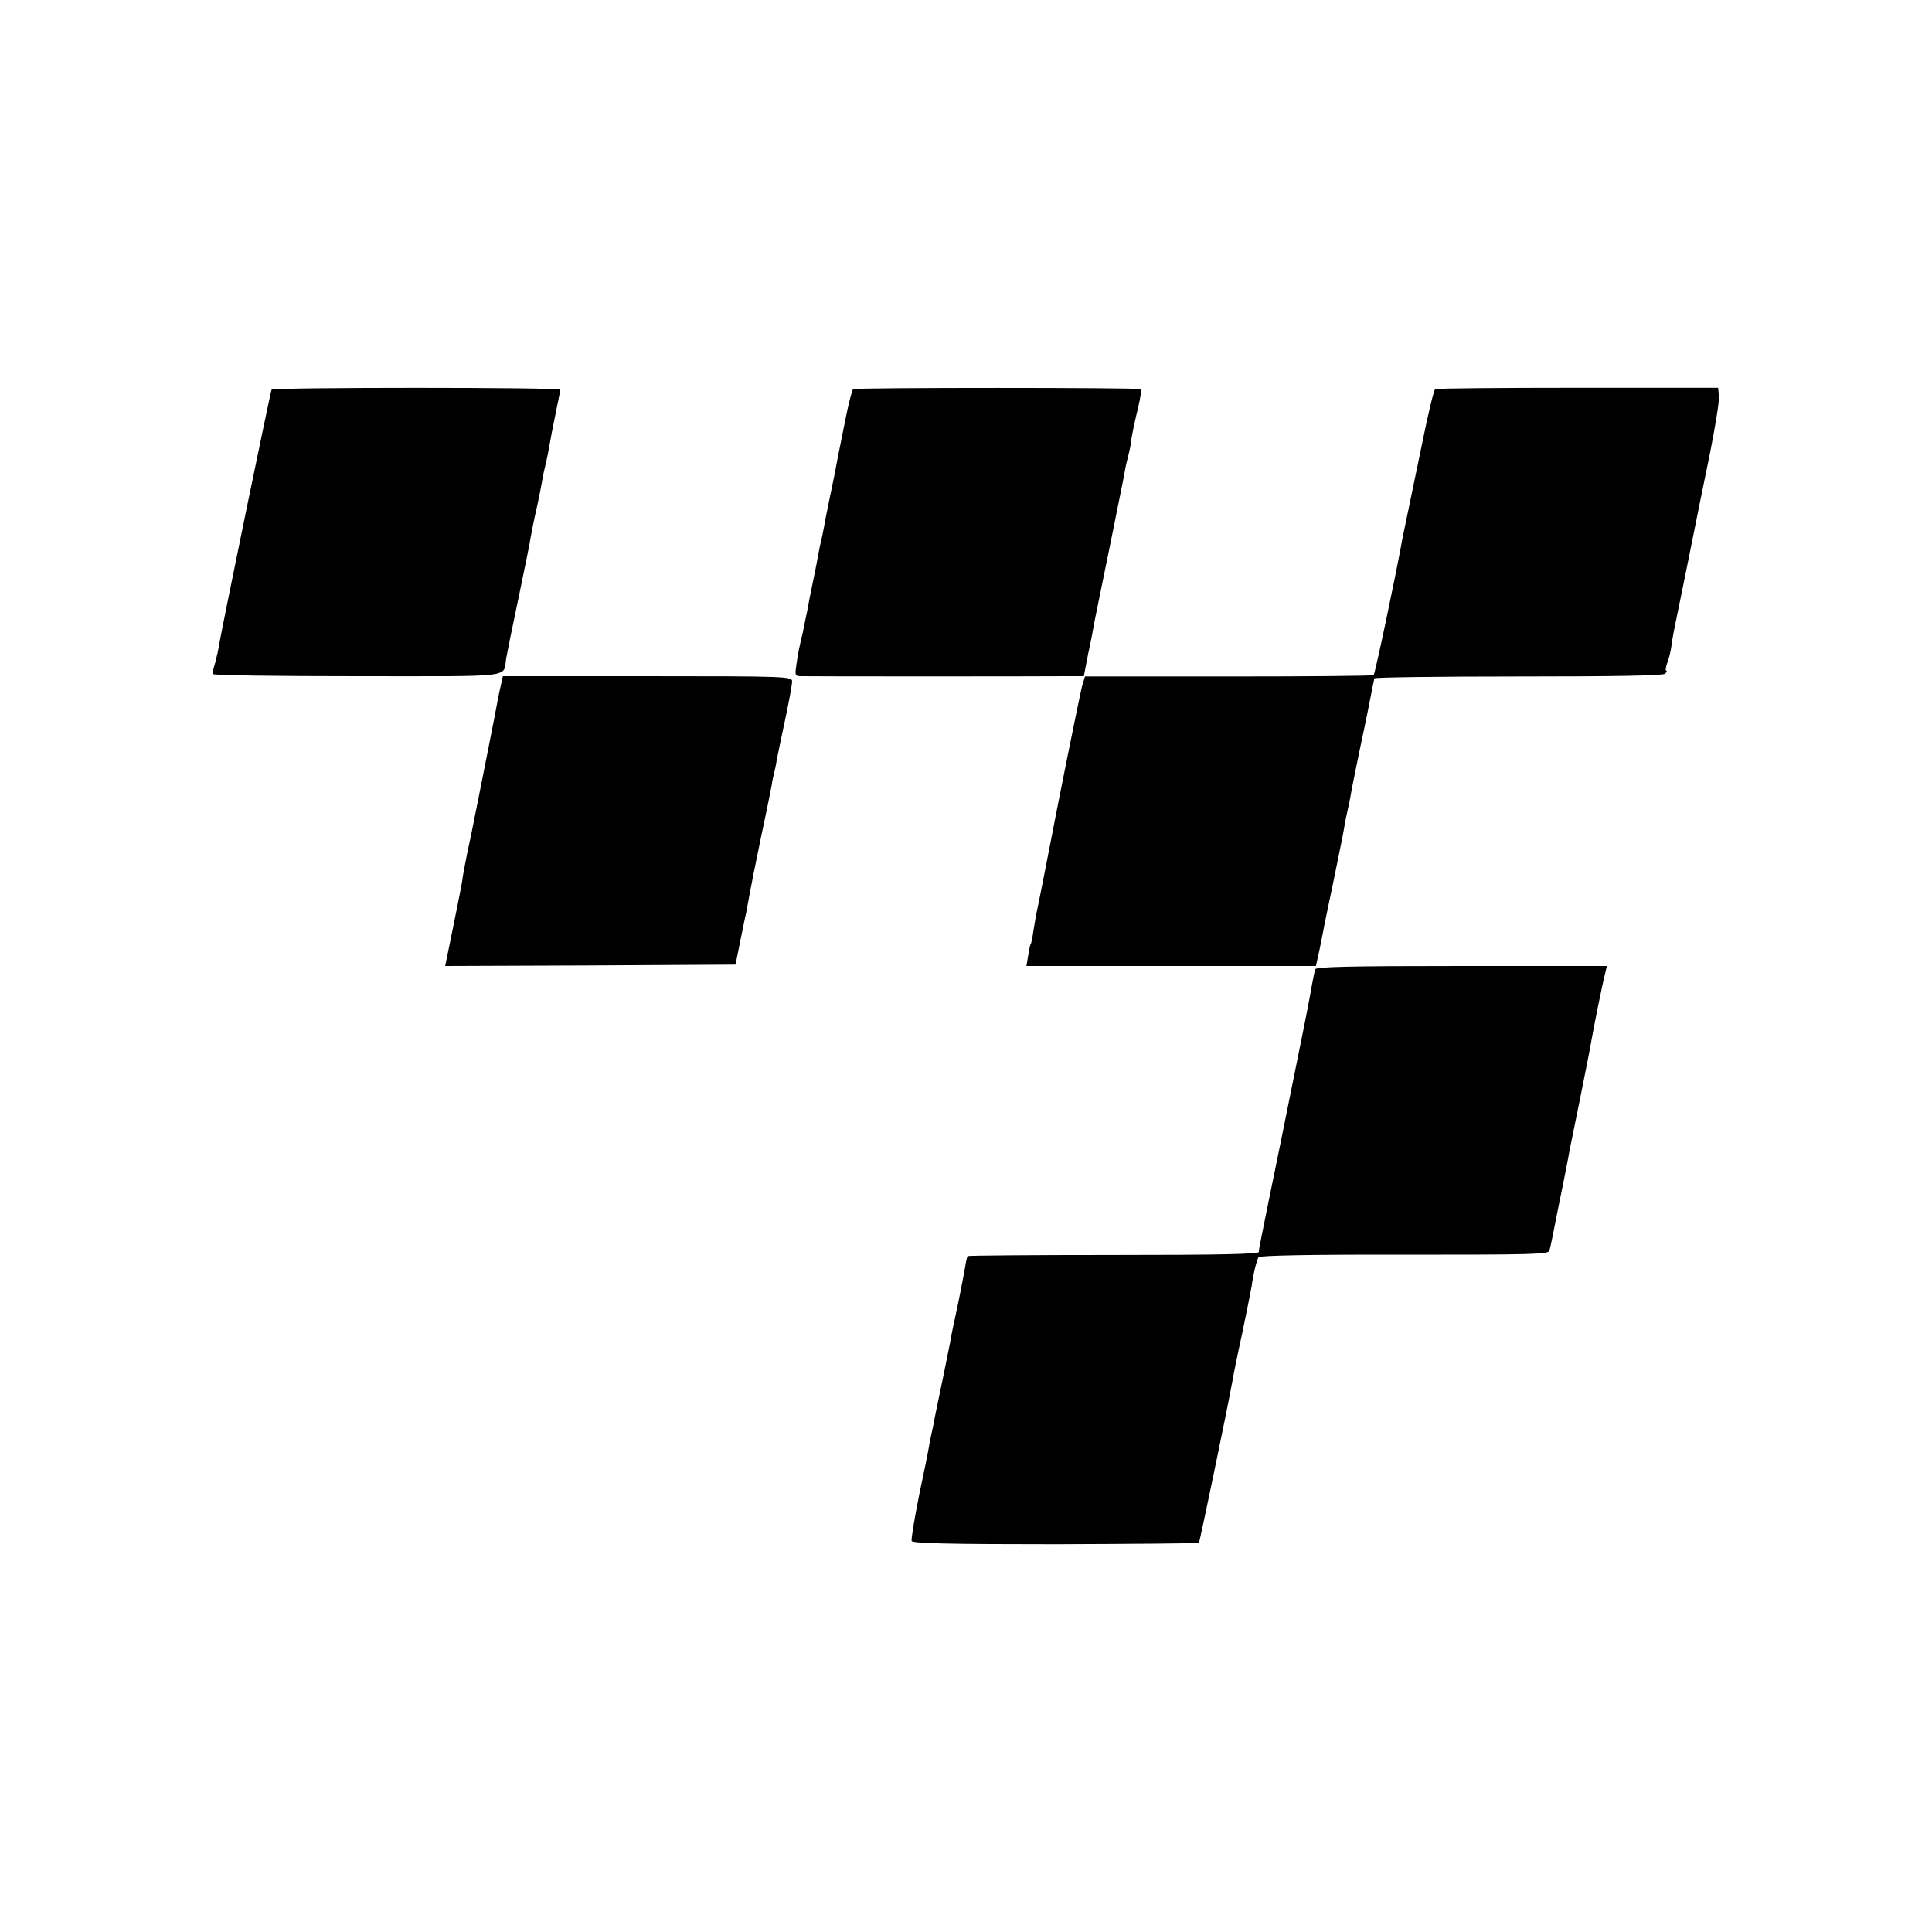 <?xml version="1.0" standalone="no"?>
<!DOCTYPE svg PUBLIC "-//W3C//DTD SVG 20010904//EN"
 "http://www.w3.org/TR/2001/REC-SVG-20010904/DTD/svg10.dtd">
<svg version="1.0" xmlns="http://www.w3.org/2000/svg"
 width="700pt" height="700pt" viewBox="0 0 700 700"
 preserveAspectRatio="xMidYMid meet">
<g transform="translate(0,700) scale(0.1,-0.1)"
fill="#000000" stroke="none">
<path d="M984 5588 c-4 -6 -176 -844 -190 -923 -2 -16 -9 -46 -14 -65 -6 -19
-10 -38 -10 -42 0 -5 236 -8 524 -8 582 0 528 -7 540 65 3 17 23 116 45 220
22 105 42 204 44 220 3 17 12 63 21 102 9 40 18 87 21 105 3 18 8 40 10 48 2
8 7 29 10 45 12 67 16 88 30 156 8 39 15 73 15 77 0 9 -1041 9 -1046 0z"/>
<path d="M3091 5590 c-4 -3 -17 -54 -29 -115 -28 -139 -31 -154 -37 -188 -3
-15 -12 -59 -20 -97 -8 -38 -17 -84 -20 -102 -3 -18 -8 -40 -10 -48 -2 -8 -7
-30 -10 -48 -3 -18 -12 -64 -20 -102 -8 -38 -17 -84 -20 -102 -4 -18 -11 -53
-16 -78 -15 -63 -18 -79 -24 -122 -5 -35 -4 -38 17 -38 27 -1 863 -1 959 0
l66 0 16 83 c10 45 19 93 21 107 3 14 27 135 55 270 27 135 53 261 56 280 3
19 9 44 12 55 3 11 7 29 9 40 3 30 12 73 28 140 8 33 12 62 10 65 -7 6 -1034
6 -1043 0z"/>
<path d="M5200 5590 c-5 -3 -27 -95 -49 -205 -23 -110 -48 -231 -56 -270 -8
-38 -17 -81 -19 -95 -24 -129 -94 -462 -99 -466 -2 -3 -239 -5 -526 -5 l-520
0 -11 -37 c-5 -20 -44 -210 -86 -422 -41 -212 -77 -394 -80 -405 -2 -10 -6
-37 -10 -59 -3 -22 -7 -44 -10 -47 -2 -4 -6 -23 -9 -43 l-6 -36 525 0 524 0 6
28 c7 29 13 62 21 102 2 14 19 93 36 175 30 146 35 170 43 218 2 12 7 33 10
47 3 14 8 36 10 50 2 14 18 93 35 175 18 83 34 164 37 180 3 17 7 37 9 45 2 8
4 18 4 22 1 4 236 7 522 7 354 0 525 3 532 10 6 6 8 11 4 11 -3 0 -2 12 3 26
6 14 12 40 15 57 2 18 7 46 10 62 4 17 26 129 51 250 24 121 60 299 80 395 19
96 34 188 32 205 l-3 30 -508 0 c-280 0 -513 -2 -517 -5z"/>
<path d="M1816 4523 c-4 -16 -9 -41 -12 -56 -4 -26 -67 -342 -78 -397 -3 -14
-8 -38 -11 -55 -3 -16 -13 -64 -22 -105 -8 -41 -17 -86 -18 -100 -2 -14 -17
-89 -33 -168 l-29 -142 526 2 526 3 17 85 c10 47 19 94 22 105 2 11 7 38 11
60 12 62 11 61 44 220 18 83 34 164 37 180 2 17 7 37 9 45 2 8 7 29 9 45 3 17
17 83 31 149 14 65 25 127 25 137 0 18 -19 19 -524 19 l-524 0 -6 -27z"/>
<path d="M4765 3488 c-2 -7 -11 -51 -19 -98 -21 -111 -14 -72 -101 -505 -43
-209 -79 -387 -80 -395 -2 -8 -4 -20 -4 -26 -1 -8 -144 -11 -526 -11 -289 0
-527 -2 -529 -4 -2 -2 -6 -20 -9 -39 -3 -19 -15 -80 -26 -135 -12 -55 -24
-111 -26 -125 -2 -14 -16 -79 -29 -145 -14 -66 -27 -131 -30 -145 -2 -14 -7
-36 -10 -50 -3 -14 -8 -36 -10 -50 -2 -14 -18 -94 -36 -178 -17 -85 -29 -159
-27 -165 3 -9 139 -12 520 -12 284 1 518 3 521 5 3 4 104 489 122 590 2 14 18
93 36 175 17 83 32 157 33 165 6 46 19 96 25 105 6 6 193 10 529 9 465 0 521
1 525 15 4 14 17 79 31 151 3 14 12 60 21 103 8 42 18 90 20 105 3 15 21 104
40 197 19 94 37 186 40 205 7 41 40 207 50 244 l6 26 -526 0 c-413 0 -527 -3
-531 -12z"/>
</g>
</svg>
